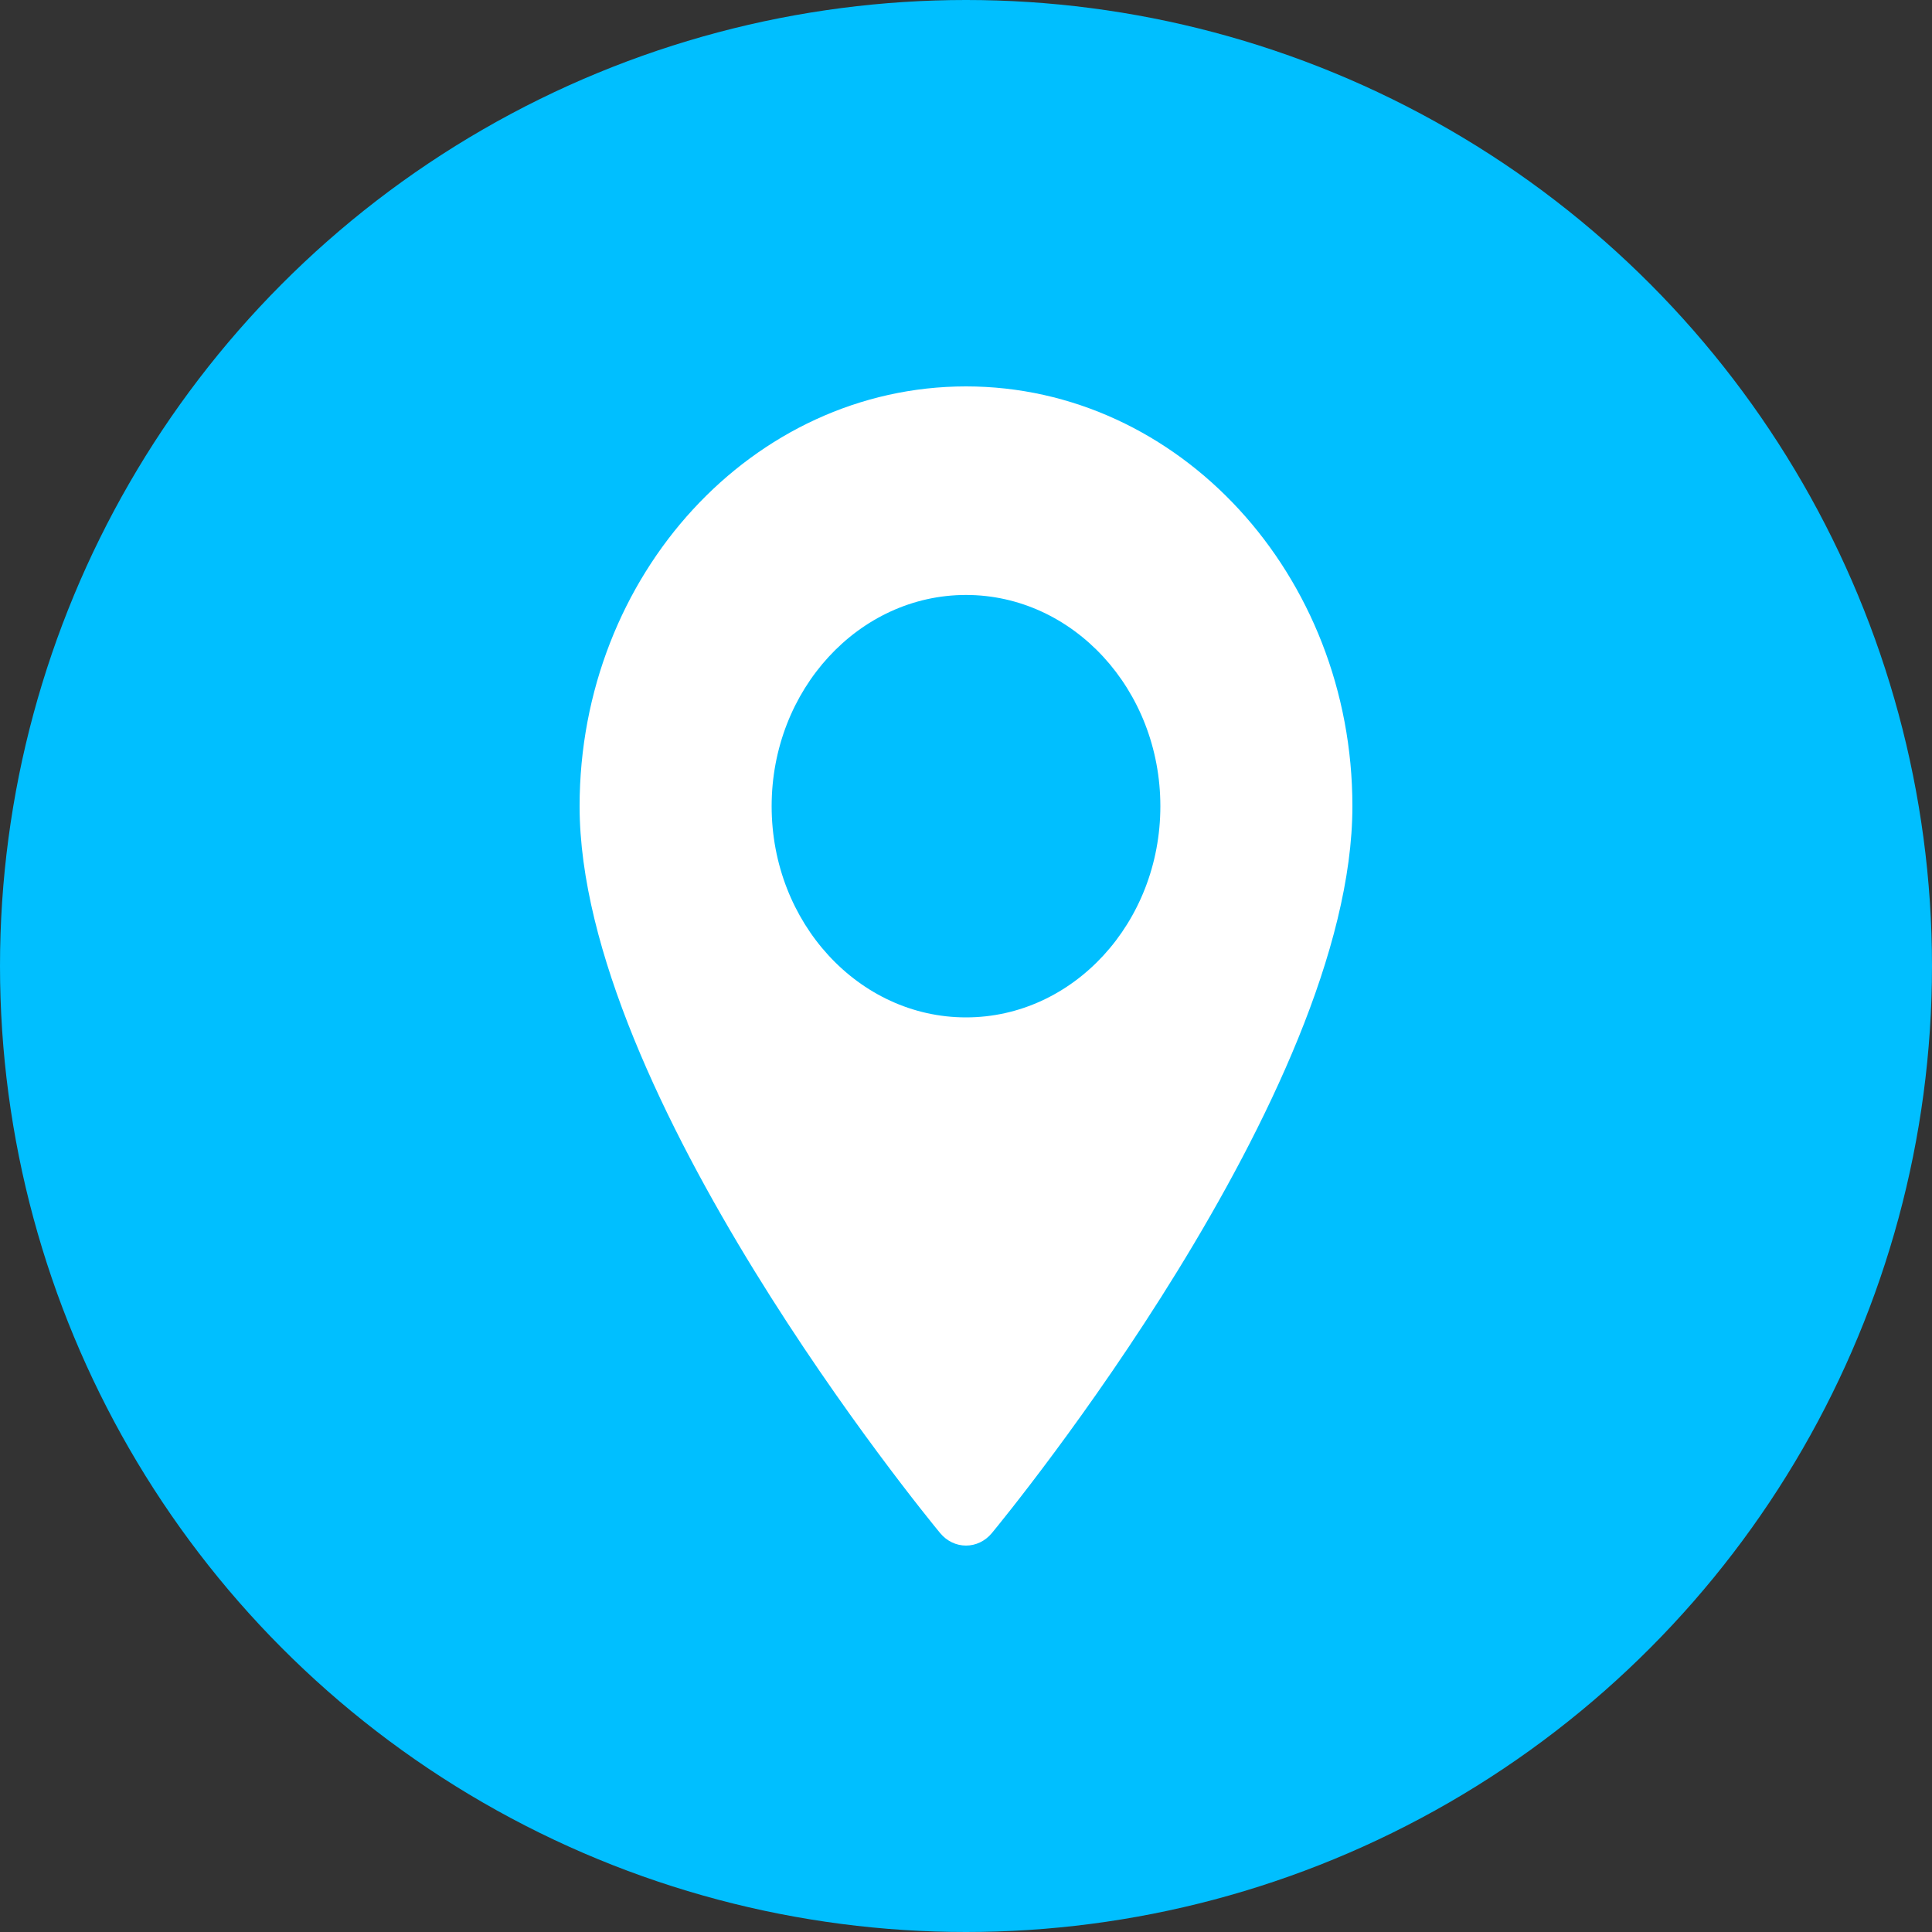 <?xml version="1.0" encoding="UTF-8"?>
<svg width="20px" height="20px" viewBox="0 0 20 20" version="1.1" xmlns="http://www.w3.org/2000/svg" xmlns:xlink="http://www.w3.org/1999/xlink">
    <rect x="0" y="0" width="20" height="20" fill="#333333" stroke="none"/>
    <title>icon_address</title>
    <g id="UI_colorstyle-B" stroke="none" stroke-width="1" fill="none" fill-rule="evenodd">
        <g id="Artboard" transform="translate(-2197, -1700)">
            <g id="icon_address" transform="translate(2197, 1700)">
                <circle id="Oval" fill="#00BFFF" cx="10" cy="10" r="10"></circle>
                <path d="M10,4 C7.794,4 6,5.95 6,8.346 C6,11.32 9.58,15.686 9.732,15.87 C9.875,16.043 10.125,16.043 10.268,15.87 C10.42,15.686 14,11.32 14,8.346 C14,5.95 12.206,4 10,4 Z M10,10.532 C8.89,10.532 7.988,9.552 7.988,8.346 C7.988,7.14 8.89,6.159 10,6.159 C11.11,6.159 12.012,7.14 12.012,8.346 C12.012,9.552 11.11,10.532 10,10.532 Z" id="Shape" fill="#FFFFFF" fill-rule="nonzero"></path>
            </g>
        </g>
    </g>
</svg>